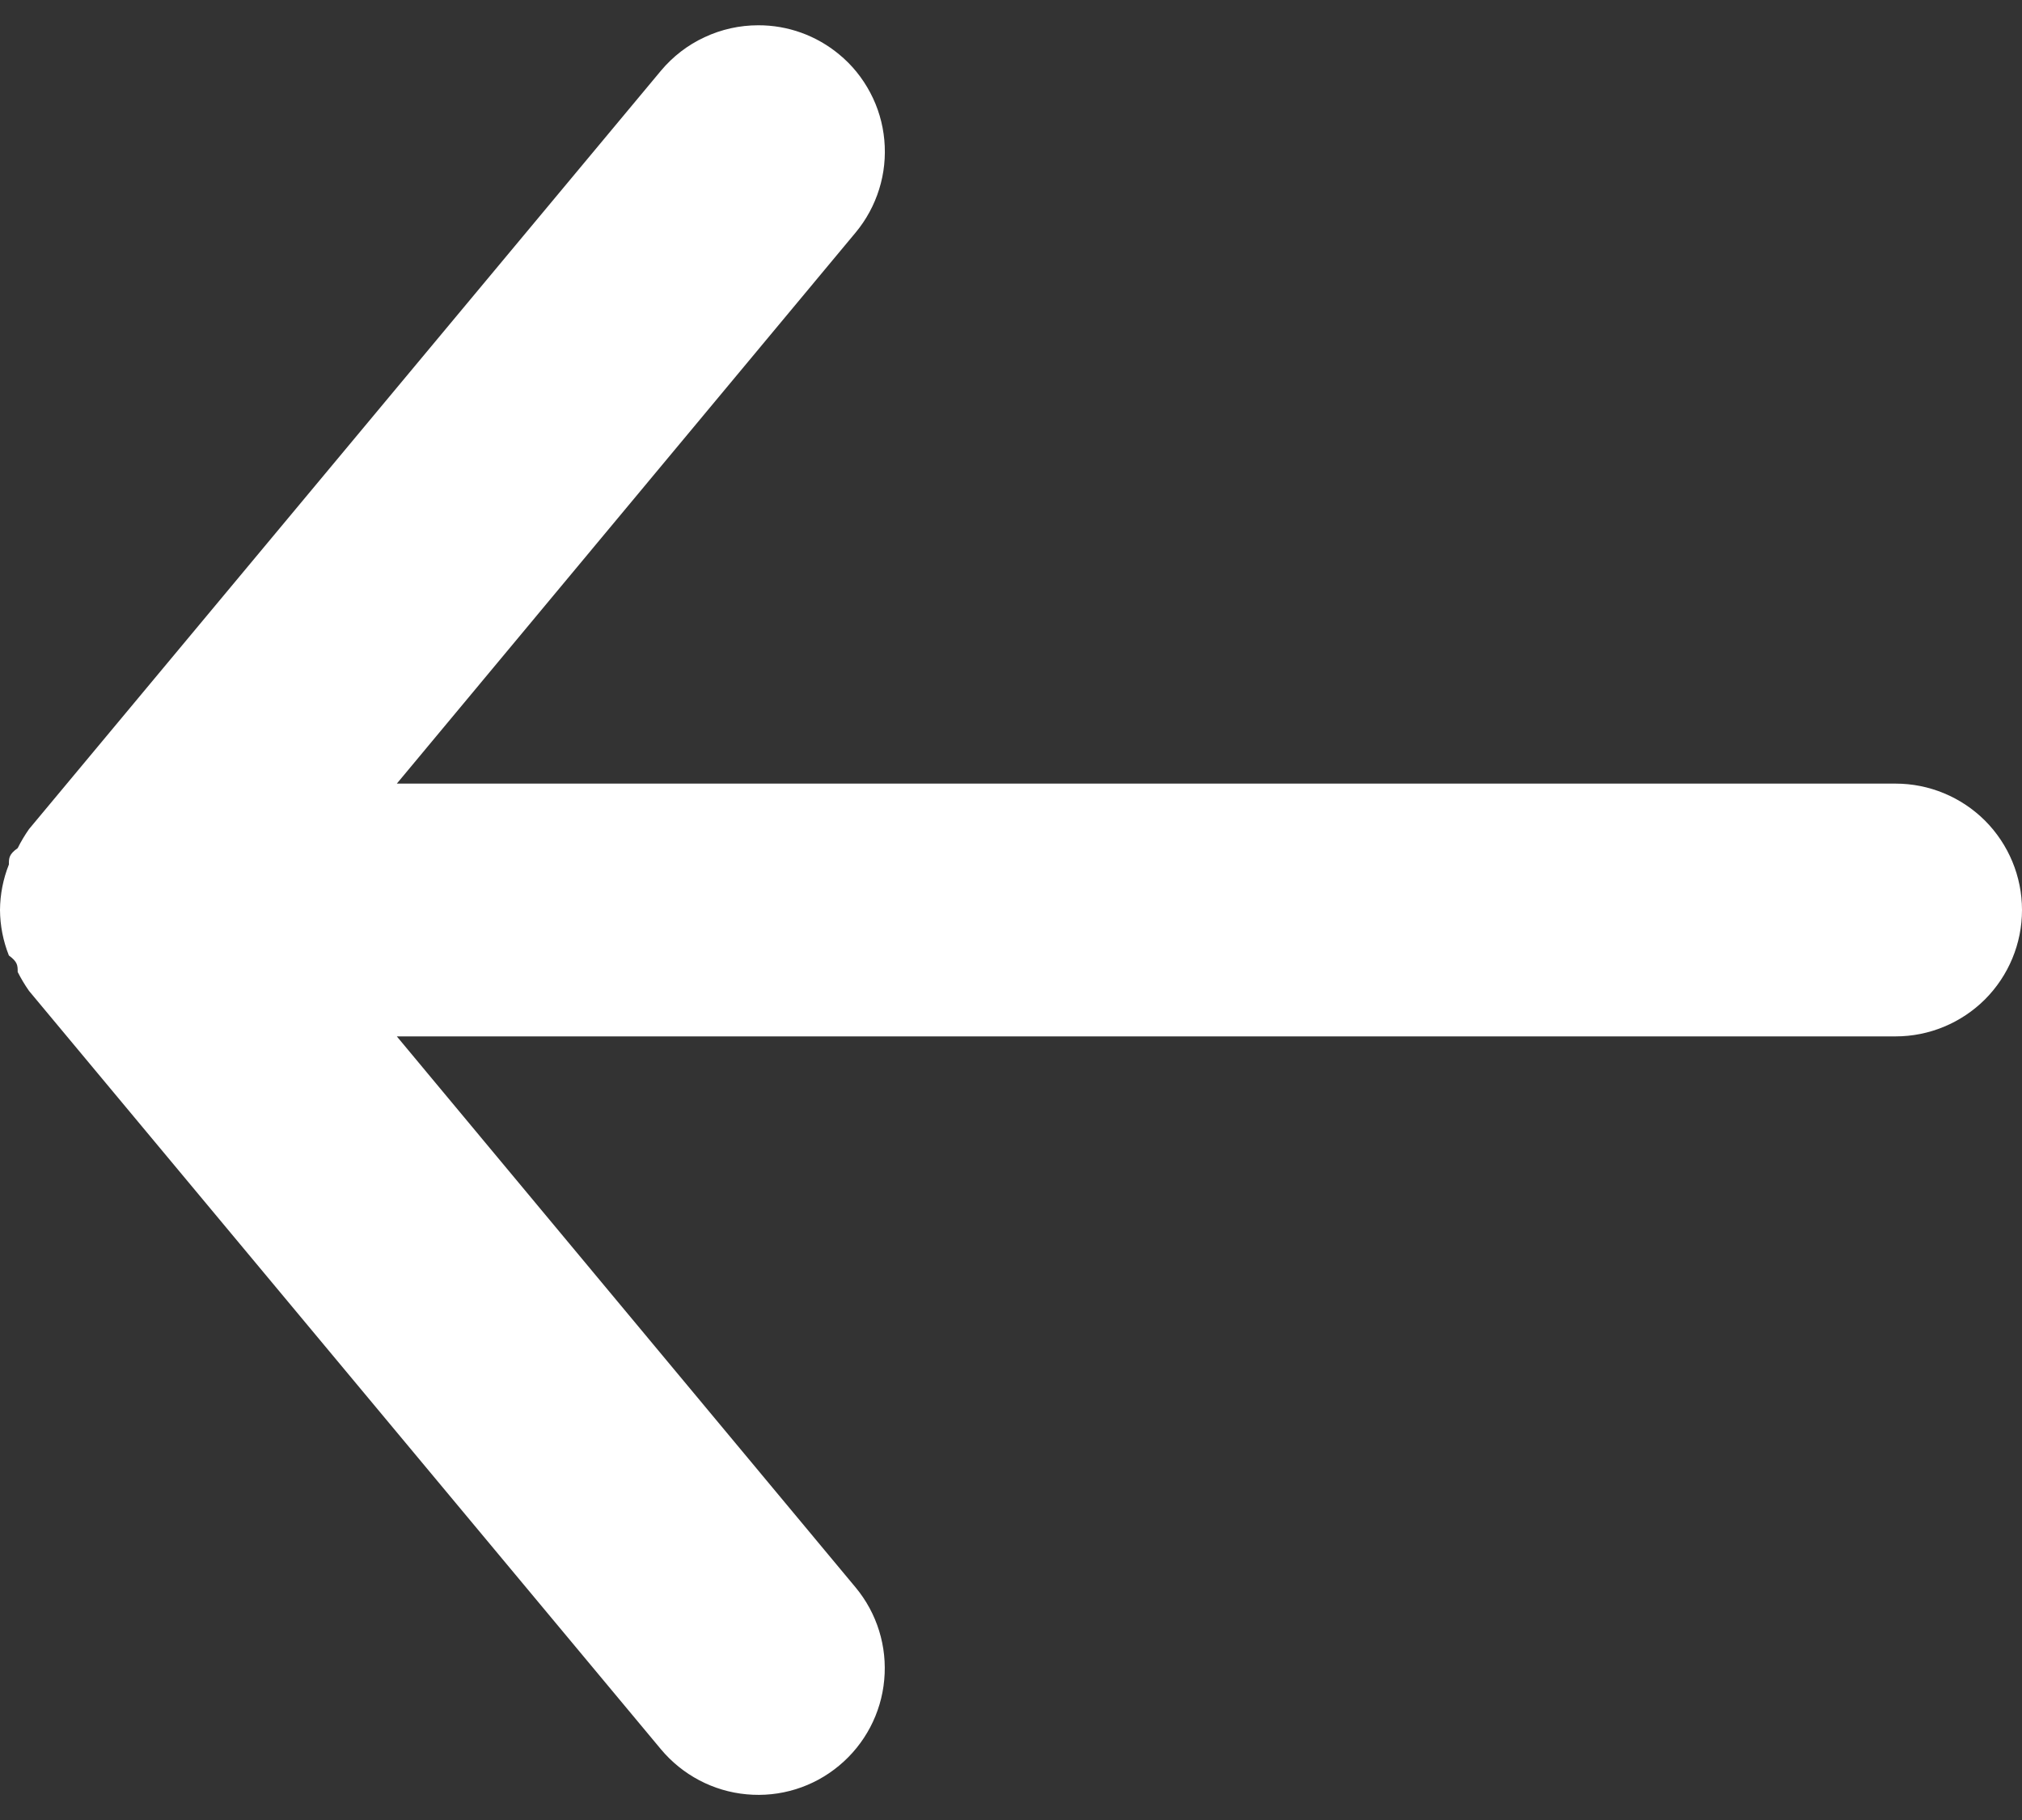 <svg width="20" height="18" viewBox="0 0 20 18" fill="none" xmlns="http://www.w3.org/2000/svg">
<rect x="0" y="0" width="20" height="18" fill="#333333" stroke="none"/>
<path d="M18.75 10.25L3.925 10.25L8.463 15.7C8.675 15.955 8.777 16.284 8.746 16.615C8.716 16.945 8.555 17.25 8.3 17.462C8.045 17.675 7.716 17.777 7.385 17.746C7.055 17.716 6.75 17.555 6.537 17.3L0.287 9.8C0.245 9.74 0.208 9.678 0.175 9.613C0.175 9.55 0.175 9.513 0.088 9.45C0.031 9.307 0.001 9.154 0 9C0.001 8.846 0.031 8.693 0.088 8.55C0.088 8.488 0.087 8.45 0.175 8.388C0.208 8.322 0.245 8.26 0.287 8.2L6.537 0.7C6.655 0.559 6.802 0.445 6.969 0.368C7.135 0.29 7.316 0.25 7.5 0.25C7.792 0.249 8.075 0.351 8.3 0.538C8.427 0.642 8.531 0.771 8.608 0.917C8.685 1.062 8.732 1.221 8.747 1.385C8.762 1.549 8.745 1.714 8.696 1.871C8.647 2.028 8.568 2.174 8.463 2.3L3.925 7.75L18.75 7.75C19.081 7.75 19.399 7.882 19.634 8.116C19.868 8.351 20 8.668 20 9C20 9.332 19.868 9.649 19.634 9.884C19.399 10.118 19.081 10.25 18.75 10.25Z" fill="white"/>
</svg>
